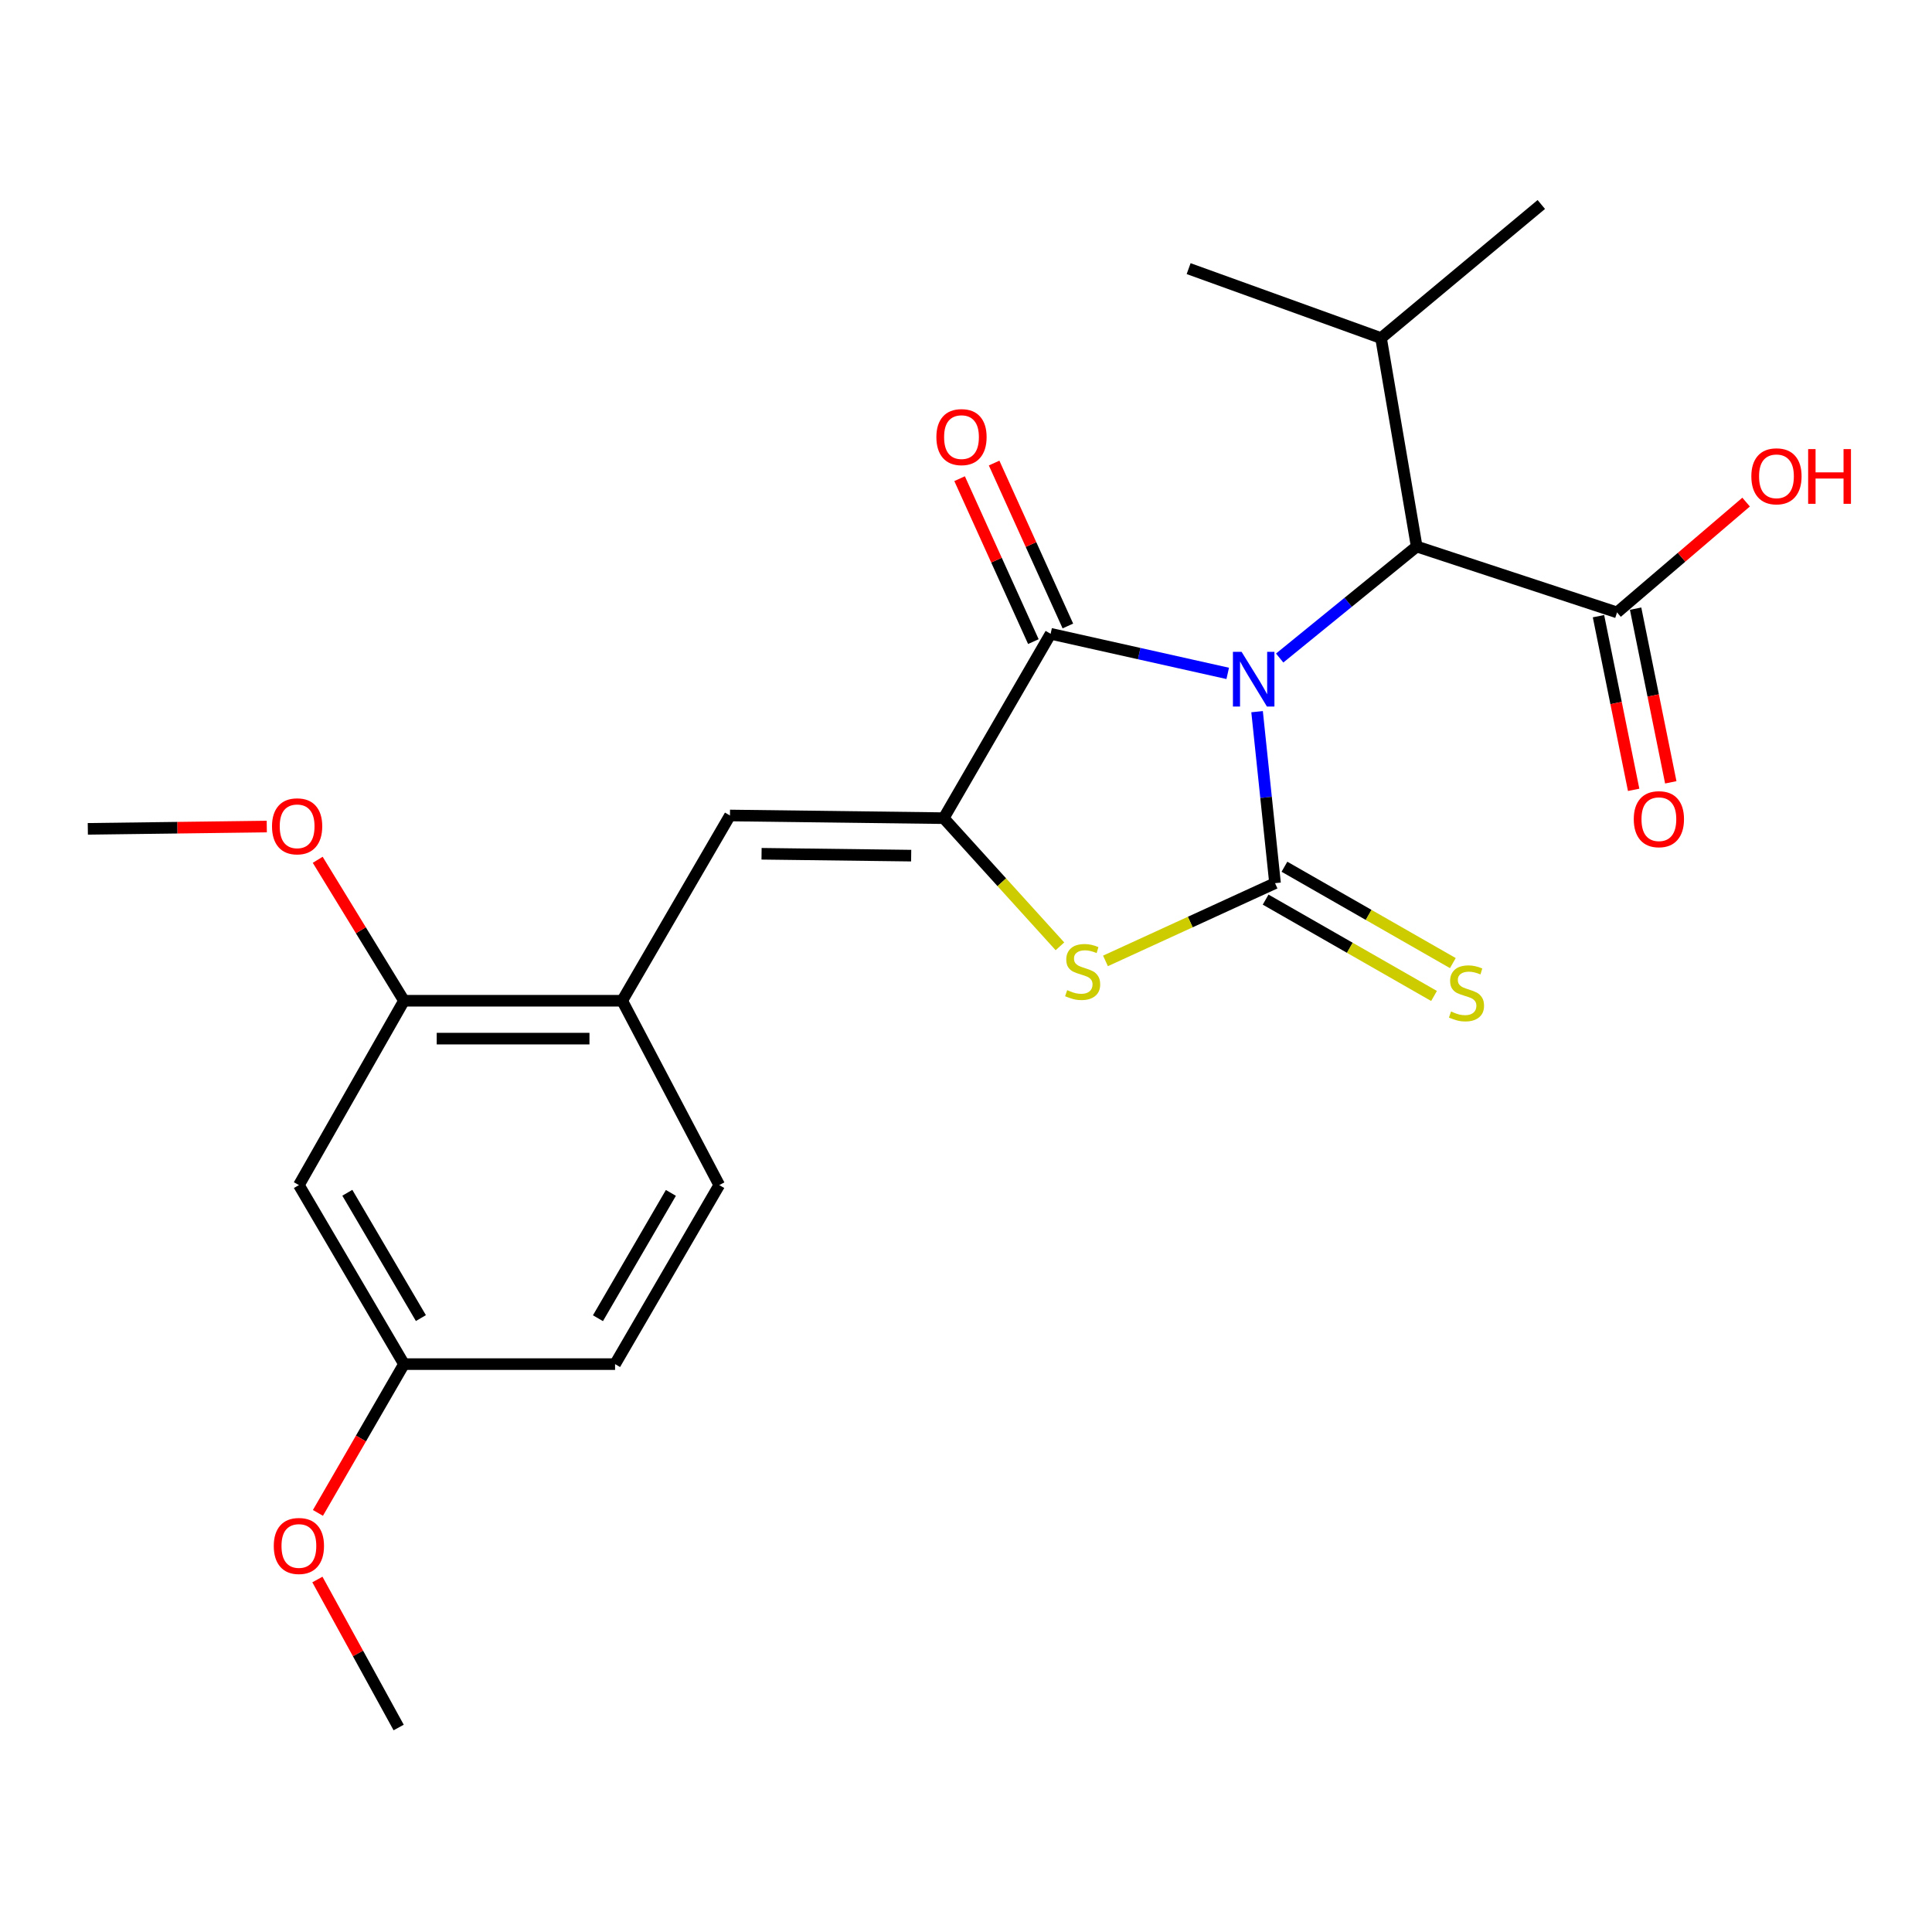 <?xml version='1.0' encoding='iso-8859-1'?>
<svg version='1.1' baseProfile='full'
              xmlns='http://www.w3.org/2000/svg'
                      xmlns:rdkit='http://www.rdkit.org/xml'
                      xmlns:xlink='http://www.w3.org/1999/xlink'
                  xml:space='preserve'
width='1000px' height='1000px' viewBox='0 0 1000 1000'>
<!-- END OF HEADER -->
<rect style='opacity:1.0;fill:#FFFFFF;stroke:none' width='1000' height='1000' x='0' y='0'> </rect>
<path class='bond-0' d='M 650.661,368.36 L 655.309,412.743' style='fill:none;fill-rule:evenodd;stroke:#0000FF;stroke-width:6px;stroke-linecap:butt;stroke-linejoin:miter;stroke-opacity:1' />
<path class='bond-0' d='M 655.309,412.743 L 659.957,457.127' style='fill:none;fill-rule:evenodd;stroke:#000000;stroke-width:6px;stroke-linecap:butt;stroke-linejoin:miter;stroke-opacity:1' />
<path class='bond-1' d='M 635.468,348.543 L 589.633,338.297' style='fill:none;fill-rule:evenodd;stroke:#0000FF;stroke-width:6px;stroke-linecap:butt;stroke-linejoin:miter;stroke-opacity:1' />
<path class='bond-1' d='M 589.633,338.297 L 543.799,328.051' style='fill:none;fill-rule:evenodd;stroke:#000000;stroke-width:6px;stroke-linecap:butt;stroke-linejoin:miter;stroke-opacity:1' />
<path class='bond-4' d='M 662.36,340.592 L 697.817,311.735' style='fill:none;fill-rule:evenodd;stroke:#0000FF;stroke-width:6px;stroke-linecap:butt;stroke-linejoin:miter;stroke-opacity:1' />
<path class='bond-4' d='M 697.817,311.735 L 733.274,282.879' style='fill:none;fill-rule:evenodd;stroke:#000000;stroke-width:6px;stroke-linecap:butt;stroke-linejoin:miter;stroke-opacity:1' />
<path class='bond-3' d='M 659.957,457.127 L 616.076,477.243' style='fill:none;fill-rule:evenodd;stroke:#000000;stroke-width:6px;stroke-linecap:butt;stroke-linejoin:miter;stroke-opacity:1' />
<path class='bond-3' d='M 616.076,477.243 L 572.196,497.36' style='fill:none;fill-rule:evenodd;stroke:#CCCC00;stroke-width:6px;stroke-linecap:butt;stroke-linejoin:miter;stroke-opacity:1' />
<path class='bond-8' d='M 655.088,465.636 L 698.671,490.574' style='fill:none;fill-rule:evenodd;stroke:#000000;stroke-width:6px;stroke-linecap:butt;stroke-linejoin:miter;stroke-opacity:1' />
<path class='bond-8' d='M 698.671,490.574 L 742.254,515.513' style='fill:none;fill-rule:evenodd;stroke:#CCCC00;stroke-width:6px;stroke-linecap:butt;stroke-linejoin:miter;stroke-opacity:1' />
<path class='bond-8' d='M 664.825,448.618 L 708.408,473.557' style='fill:none;fill-rule:evenodd;stroke:#000000;stroke-width:6px;stroke-linecap:butt;stroke-linejoin:miter;stroke-opacity:1' />
<path class='bond-8' d='M 708.408,473.557 L 751.991,498.496' style='fill:none;fill-rule:evenodd;stroke:#CCCC00;stroke-width:6px;stroke-linecap:butt;stroke-linejoin:miter;stroke-opacity:1' />
<path class='bond-2' d='M 543.799,328.051 L 488.465,423.48' style='fill:none;fill-rule:evenodd;stroke:#000000;stroke-width:6px;stroke-linecap:butt;stroke-linejoin:miter;stroke-opacity:1' />
<path class='bond-11' d='M 552.729,324.007 L 533.639,281.841' style='fill:none;fill-rule:evenodd;stroke:#000000;stroke-width:6px;stroke-linecap:butt;stroke-linejoin:miter;stroke-opacity:1' />
<path class='bond-11' d='M 533.639,281.841 L 514.548,239.675' style='fill:none;fill-rule:evenodd;stroke:#FF0000;stroke-width:6px;stroke-linecap:butt;stroke-linejoin:miter;stroke-opacity:1' />
<path class='bond-11' d='M 534.868,332.094 L 515.777,289.928' style='fill:none;fill-rule:evenodd;stroke:#000000;stroke-width:6px;stroke-linecap:butt;stroke-linejoin:miter;stroke-opacity:1' />
<path class='bond-11' d='M 515.777,289.928 L 496.687,247.761' style='fill:none;fill-rule:evenodd;stroke:#FF0000;stroke-width:6px;stroke-linecap:butt;stroke-linejoin:miter;stroke-opacity:1' />
<path class='bond-5' d='M 488.465,423.48 L 377.829,422.097' style='fill:none;fill-rule:evenodd;stroke:#000000;stroke-width:6px;stroke-linecap:butt;stroke-linejoin:miter;stroke-opacity:1' />
<path class='bond-5' d='M 471.624,442.878 L 394.179,441.909' style='fill:none;fill-rule:evenodd;stroke:#000000;stroke-width:6px;stroke-linecap:butt;stroke-linejoin:miter;stroke-opacity:1' />
<path class='bond-24' d='M 488.465,423.48 L 518.543,456.647' style='fill:none;fill-rule:evenodd;stroke:#000000;stroke-width:6px;stroke-linecap:butt;stroke-linejoin:miter;stroke-opacity:1' />
<path class='bond-24' d='M 518.543,456.647 L 548.621,489.814' style='fill:none;fill-rule:evenodd;stroke:#CCCC00;stroke-width:6px;stroke-linecap:butt;stroke-linejoin:miter;stroke-opacity:1' />
<path class='bond-6' d='M 733.274,282.879 L 836.982,316.984' style='fill:none;fill-rule:evenodd;stroke:#000000;stroke-width:6px;stroke-linecap:butt;stroke-linejoin:miter;stroke-opacity:1' />
<path class='bond-15' d='M 733.274,282.879 L 714.822,174.989' style='fill:none;fill-rule:evenodd;stroke:#000000;stroke-width:6px;stroke-linecap:butt;stroke-linejoin:miter;stroke-opacity:1' />
<path class='bond-7' d='M 377.829,422.097 L 322.049,517.984' style='fill:none;fill-rule:evenodd;stroke:#000000;stroke-width:6px;stroke-linecap:butt;stroke-linejoin:miter;stroke-opacity:1' />
<path class='bond-12' d='M 827.374,318.929 L 836.475,363.877' style='fill:none;fill-rule:evenodd;stroke:#000000;stroke-width:6px;stroke-linecap:butt;stroke-linejoin:miter;stroke-opacity:1' />
<path class='bond-12' d='M 836.475,363.877 L 845.576,408.824' style='fill:none;fill-rule:evenodd;stroke:#FF0000;stroke-width:6px;stroke-linecap:butt;stroke-linejoin:miter;stroke-opacity:1' />
<path class='bond-12' d='M 846.59,315.038 L 855.691,359.986' style='fill:none;fill-rule:evenodd;stroke:#000000;stroke-width:6px;stroke-linecap:butt;stroke-linejoin:miter;stroke-opacity:1' />
<path class='bond-12' d='M 855.691,359.986 L 864.793,404.933' style='fill:none;fill-rule:evenodd;stroke:#FF0000;stroke-width:6px;stroke-linecap:butt;stroke-linejoin:miter;stroke-opacity:1' />
<path class='bond-16' d='M 836.982,316.984 L 870.381,288.435' style='fill:none;fill-rule:evenodd;stroke:#000000;stroke-width:6px;stroke-linecap:butt;stroke-linejoin:miter;stroke-opacity:1' />
<path class='bond-16' d='M 870.381,288.435 L 903.779,259.886' style='fill:none;fill-rule:evenodd;stroke:#FF0000;stroke-width:6px;stroke-linecap:butt;stroke-linejoin:miter;stroke-opacity:1' />
<path class='bond-9' d='M 322.049,517.984 L 209.104,517.984' style='fill:none;fill-rule:evenodd;stroke:#000000;stroke-width:6px;stroke-linecap:butt;stroke-linejoin:miter;stroke-opacity:1' />
<path class='bond-9' d='M 305.107,537.59 L 226.046,537.59' style='fill:none;fill-rule:evenodd;stroke:#000000;stroke-width:6px;stroke-linecap:butt;stroke-linejoin:miter;stroke-opacity:1' />
<path class='bond-13' d='M 322.049,517.984 L 372.285,613.402' style='fill:none;fill-rule:evenodd;stroke:#000000;stroke-width:6px;stroke-linecap:butt;stroke-linejoin:miter;stroke-opacity:1' />
<path class='bond-10' d='M 209.104,517.984 L 154.707,613.402' style='fill:none;fill-rule:evenodd;stroke:#000000;stroke-width:6px;stroke-linecap:butt;stroke-linejoin:miter;stroke-opacity:1' />
<path class='bond-18' d='M 209.104,517.984 L 186.776,481.506' style='fill:none;fill-rule:evenodd;stroke:#000000;stroke-width:6px;stroke-linecap:butt;stroke-linejoin:miter;stroke-opacity:1' />
<path class='bond-18' d='M 186.776,481.506 L 164.448,445.028' style='fill:none;fill-rule:evenodd;stroke:#FF0000;stroke-width:6px;stroke-linecap:butt;stroke-linejoin:miter;stroke-opacity:1' />
<path class='bond-25' d='M 154.707,613.402 L 209.104,706.065' style='fill:none;fill-rule:evenodd;stroke:#000000;stroke-width:6px;stroke-linecap:butt;stroke-linejoin:miter;stroke-opacity:1' />
<path class='bond-25' d='M 179.775,617.376 L 217.853,682.239' style='fill:none;fill-rule:evenodd;stroke:#000000;stroke-width:6px;stroke-linecap:butt;stroke-linejoin:miter;stroke-opacity:1' />
<path class='bond-17' d='M 372.285,613.402 L 318.356,706.065' style='fill:none;fill-rule:evenodd;stroke:#000000;stroke-width:6px;stroke-linecap:butt;stroke-linejoin:miter;stroke-opacity:1' />
<path class='bond-17' d='M 347.25,617.439 L 309.5,682.303' style='fill:none;fill-rule:evenodd;stroke:#000000;stroke-width:6px;stroke-linecap:butt;stroke-linejoin:miter;stroke-opacity:1' />
<path class='bond-14' d='M 209.104,706.065 L 318.356,706.065' style='fill:none;fill-rule:evenodd;stroke:#000000;stroke-width:6px;stroke-linecap:butt;stroke-linejoin:miter;stroke-opacity:1' />
<path class='bond-19' d='M 209.104,706.065 L 186.832,744.57' style='fill:none;fill-rule:evenodd;stroke:#000000;stroke-width:6px;stroke-linecap:butt;stroke-linejoin:miter;stroke-opacity:1' />
<path class='bond-19' d='M 186.832,744.57 L 164.56,783.075' style='fill:none;fill-rule:evenodd;stroke:#FF0000;stroke-width:6px;stroke-linecap:butt;stroke-linejoin:miter;stroke-opacity:1' />
<path class='bond-20' d='M 714.822,174.989 L 797.78,105.843' style='fill:none;fill-rule:evenodd;stroke:#000000;stroke-width:6px;stroke-linecap:butt;stroke-linejoin:miter;stroke-opacity:1' />
<path class='bond-21' d='M 714.822,174.989 L 615.232,139.043' style='fill:none;fill-rule:evenodd;stroke:#000000;stroke-width:6px;stroke-linecap:butt;stroke-linejoin:miter;stroke-opacity:1' />
<path class='bond-22' d='M 138.083,427.821 L 91.769,428.417' style='fill:none;fill-rule:evenodd;stroke:#FF0000;stroke-width:6px;stroke-linecap:butt;stroke-linejoin:miter;stroke-opacity:1' />
<path class='bond-22' d='M 91.769,428.417 L 45.455,429.013' style='fill:none;fill-rule:evenodd;stroke:#000000;stroke-width:6px;stroke-linecap:butt;stroke-linejoin:miter;stroke-opacity:1' />
<path class='bond-23' d='M 164.284,817.553 L 185.316,855.855' style='fill:none;fill-rule:evenodd;stroke:#FF0000;stroke-width:6px;stroke-linecap:butt;stroke-linejoin:miter;stroke-opacity:1' />
<path class='bond-23' d='M 185.316,855.855 L 206.348,894.157' style='fill:none;fill-rule:evenodd;stroke:#000000;stroke-width:6px;stroke-linecap:butt;stroke-linejoin:miter;stroke-opacity:1' />
<path  class='atom-0' d='M 642.641 337.386
L 651.921 352.386
Q 652.841 353.866, 654.321 356.546
Q 655.801 359.226, 655.881 359.386
L 655.881 337.386
L 659.641 337.386
L 659.641 365.706
L 655.761 365.706
L 645.801 349.306
Q 644.641 347.386, 643.401 345.186
Q 642.201 342.986, 641.841 342.306
L 641.841 365.706
L 638.161 365.706
L 638.161 337.386
L 642.641 337.386
' fill='#0000FF'/>
<path  class='atom-4' d='M 552.377 512.498
Q 552.697 512.618, 554.017 513.178
Q 555.337 513.738, 556.777 514.098
Q 558.257 514.418, 559.697 514.418
Q 562.377 514.418, 563.937 513.138
Q 565.497 511.818, 565.497 509.538
Q 565.497 507.978, 564.697 507.018
Q 563.937 506.058, 562.737 505.538
Q 561.537 505.018, 559.537 504.418
Q 557.017 503.658, 555.497 502.938
Q 554.017 502.218, 552.937 500.698
Q 551.897 499.178, 551.897 496.618
Q 551.897 493.058, 554.297 490.858
Q 556.737 488.658, 561.537 488.658
Q 564.817 488.658, 568.537 490.218
L 567.617 493.298
Q 564.217 491.898, 561.657 491.898
Q 558.897 491.898, 557.377 493.058
Q 555.857 494.178, 555.897 496.138
Q 555.897 497.658, 556.657 498.578
Q 557.457 499.498, 558.577 500.018
Q 559.737 500.538, 561.657 501.138
Q 564.217 501.938, 565.737 502.738
Q 567.257 503.538, 568.337 505.178
Q 569.457 506.778, 569.457 509.538
Q 569.457 513.458, 566.817 515.578
Q 564.217 517.658, 559.857 517.658
Q 557.337 517.658, 555.417 517.098
Q 553.537 516.578, 551.297 515.658
L 552.377 512.498
' fill='#CCCC00'/>
<path  class='atom-9' d='M 751.057 523.554
Q 751.377 523.674, 752.697 524.234
Q 754.017 524.794, 755.457 525.154
Q 756.937 525.474, 758.377 525.474
Q 761.057 525.474, 762.617 524.194
Q 764.177 522.874, 764.177 520.594
Q 764.177 519.034, 763.377 518.074
Q 762.617 517.114, 761.417 516.594
Q 760.217 516.074, 758.217 515.474
Q 755.697 514.714, 754.177 513.994
Q 752.697 513.274, 751.617 511.754
Q 750.577 510.234, 750.577 507.674
Q 750.577 504.114, 752.977 501.914
Q 755.417 499.714, 760.217 499.714
Q 763.497 499.714, 767.217 501.274
L 766.297 504.354
Q 762.897 502.954, 760.337 502.954
Q 757.577 502.954, 756.057 504.114
Q 754.537 505.234, 754.577 507.194
Q 754.577 508.714, 755.337 509.634
Q 756.137 510.554, 757.257 511.074
Q 758.417 511.594, 760.337 512.194
Q 762.897 512.994, 764.417 513.794
Q 765.937 514.594, 767.017 516.234
Q 768.137 517.834, 768.137 520.594
Q 768.137 524.514, 765.497 526.634
Q 762.897 528.714, 758.537 528.714
Q 756.017 528.714, 754.097 528.154
Q 752.217 527.634, 749.977 526.714
L 751.057 523.554
' fill='#CCCC00'/>
<path  class='atom-12' d='M 484.669 226.242
Q 484.669 219.442, 488.029 215.642
Q 491.389 211.842, 497.669 211.842
Q 503.949 211.842, 507.309 215.642
Q 510.669 219.442, 510.669 226.242
Q 510.669 233.122, 507.269 237.042
Q 503.869 240.922, 497.669 240.922
Q 491.429 240.922, 488.029 237.042
Q 484.669 233.162, 484.669 226.242
M 497.669 237.722
Q 501.989 237.722, 504.309 234.842
Q 506.669 231.922, 506.669 226.242
Q 506.669 220.682, 504.309 217.882
Q 501.989 215.042, 497.669 215.042
Q 493.349 215.042, 490.989 217.842
Q 488.669 220.642, 488.669 226.242
Q 488.669 231.962, 490.989 234.842
Q 493.349 237.722, 497.669 237.722
' fill='#FF0000'/>
<path  class='atom-13' d='M 845.636 424.007
Q 845.636 417.207, 848.996 413.407
Q 852.356 409.607, 858.636 409.607
Q 864.916 409.607, 868.276 413.407
Q 871.636 417.207, 871.636 424.007
Q 871.636 430.887, 868.236 434.807
Q 864.836 438.687, 858.636 438.687
Q 852.396 438.687, 848.996 434.807
Q 845.636 430.927, 845.636 424.007
M 858.636 435.487
Q 862.956 435.487, 865.276 432.607
Q 867.636 429.687, 867.636 424.007
Q 867.636 418.447, 865.276 415.647
Q 862.956 412.807, 858.636 412.807
Q 854.316 412.807, 851.956 415.607
Q 849.636 418.407, 849.636 424.007
Q 849.636 429.727, 851.956 432.607
Q 854.316 435.487, 858.636 435.487
' fill='#FF0000'/>
<path  class='atom-17' d='M 906.493 246.535
Q 906.493 239.735, 909.853 235.935
Q 913.213 232.135, 919.493 232.135
Q 925.773 232.135, 929.133 235.935
Q 932.493 239.735, 932.493 246.535
Q 932.493 253.415, 929.093 257.335
Q 925.693 261.215, 919.493 261.215
Q 913.253 261.215, 909.853 257.335
Q 906.493 253.455, 906.493 246.535
M 919.493 258.015
Q 923.813 258.015, 926.133 255.135
Q 928.493 252.215, 928.493 246.535
Q 928.493 240.975, 926.133 238.175
Q 923.813 235.335, 919.493 235.335
Q 915.173 235.335, 912.813 238.135
Q 910.493 240.935, 910.493 246.535
Q 910.493 252.255, 912.813 255.135
Q 915.173 258.015, 919.493 258.015
' fill='#FF0000'/>
<path  class='atom-17' d='M 935.893 232.455
L 939.733 232.455
L 939.733 244.495
L 954.213 244.495
L 954.213 232.455
L 958.053 232.455
L 958.053 260.775
L 954.213 260.775
L 954.213 247.695
L 939.733 247.695
L 939.733 260.775
L 935.893 260.775
L 935.893 232.455
' fill='#FF0000'/>
<path  class='atom-19' d='M 140.792 427.699
Q 140.792 420.899, 144.152 417.099
Q 147.512 413.299, 153.792 413.299
Q 160.072 413.299, 163.432 417.099
Q 166.792 420.899, 166.792 427.699
Q 166.792 434.579, 163.392 438.499
Q 159.992 442.379, 153.792 442.379
Q 147.552 442.379, 144.152 438.499
Q 140.792 434.619, 140.792 427.699
M 153.792 439.179
Q 158.112 439.179, 160.432 436.299
Q 162.792 433.379, 162.792 427.699
Q 162.792 422.139, 160.432 419.339
Q 158.112 416.499, 153.792 416.499
Q 149.472 416.499, 147.112 419.299
Q 144.792 422.099, 144.792 427.699
Q 144.792 433.419, 147.112 436.299
Q 149.472 439.179, 153.792 439.179
' fill='#FF0000'/>
<path  class='atom-20' d='M 141.707 800.191
Q 141.707 793.391, 145.067 789.591
Q 148.427 785.791, 154.707 785.791
Q 160.987 785.791, 164.347 789.591
Q 167.707 793.391, 167.707 800.191
Q 167.707 807.071, 164.307 810.991
Q 160.907 814.871, 154.707 814.871
Q 148.467 814.871, 145.067 810.991
Q 141.707 807.111, 141.707 800.191
M 154.707 811.671
Q 159.027 811.671, 161.347 808.791
Q 163.707 805.871, 163.707 800.191
Q 163.707 794.631, 161.347 791.831
Q 159.027 788.991, 154.707 788.991
Q 150.387 788.991, 148.027 791.791
Q 145.707 794.591, 145.707 800.191
Q 145.707 805.911, 148.027 808.791
Q 150.387 811.671, 154.707 811.671
' fill='#FF0000'/>
</svg>
